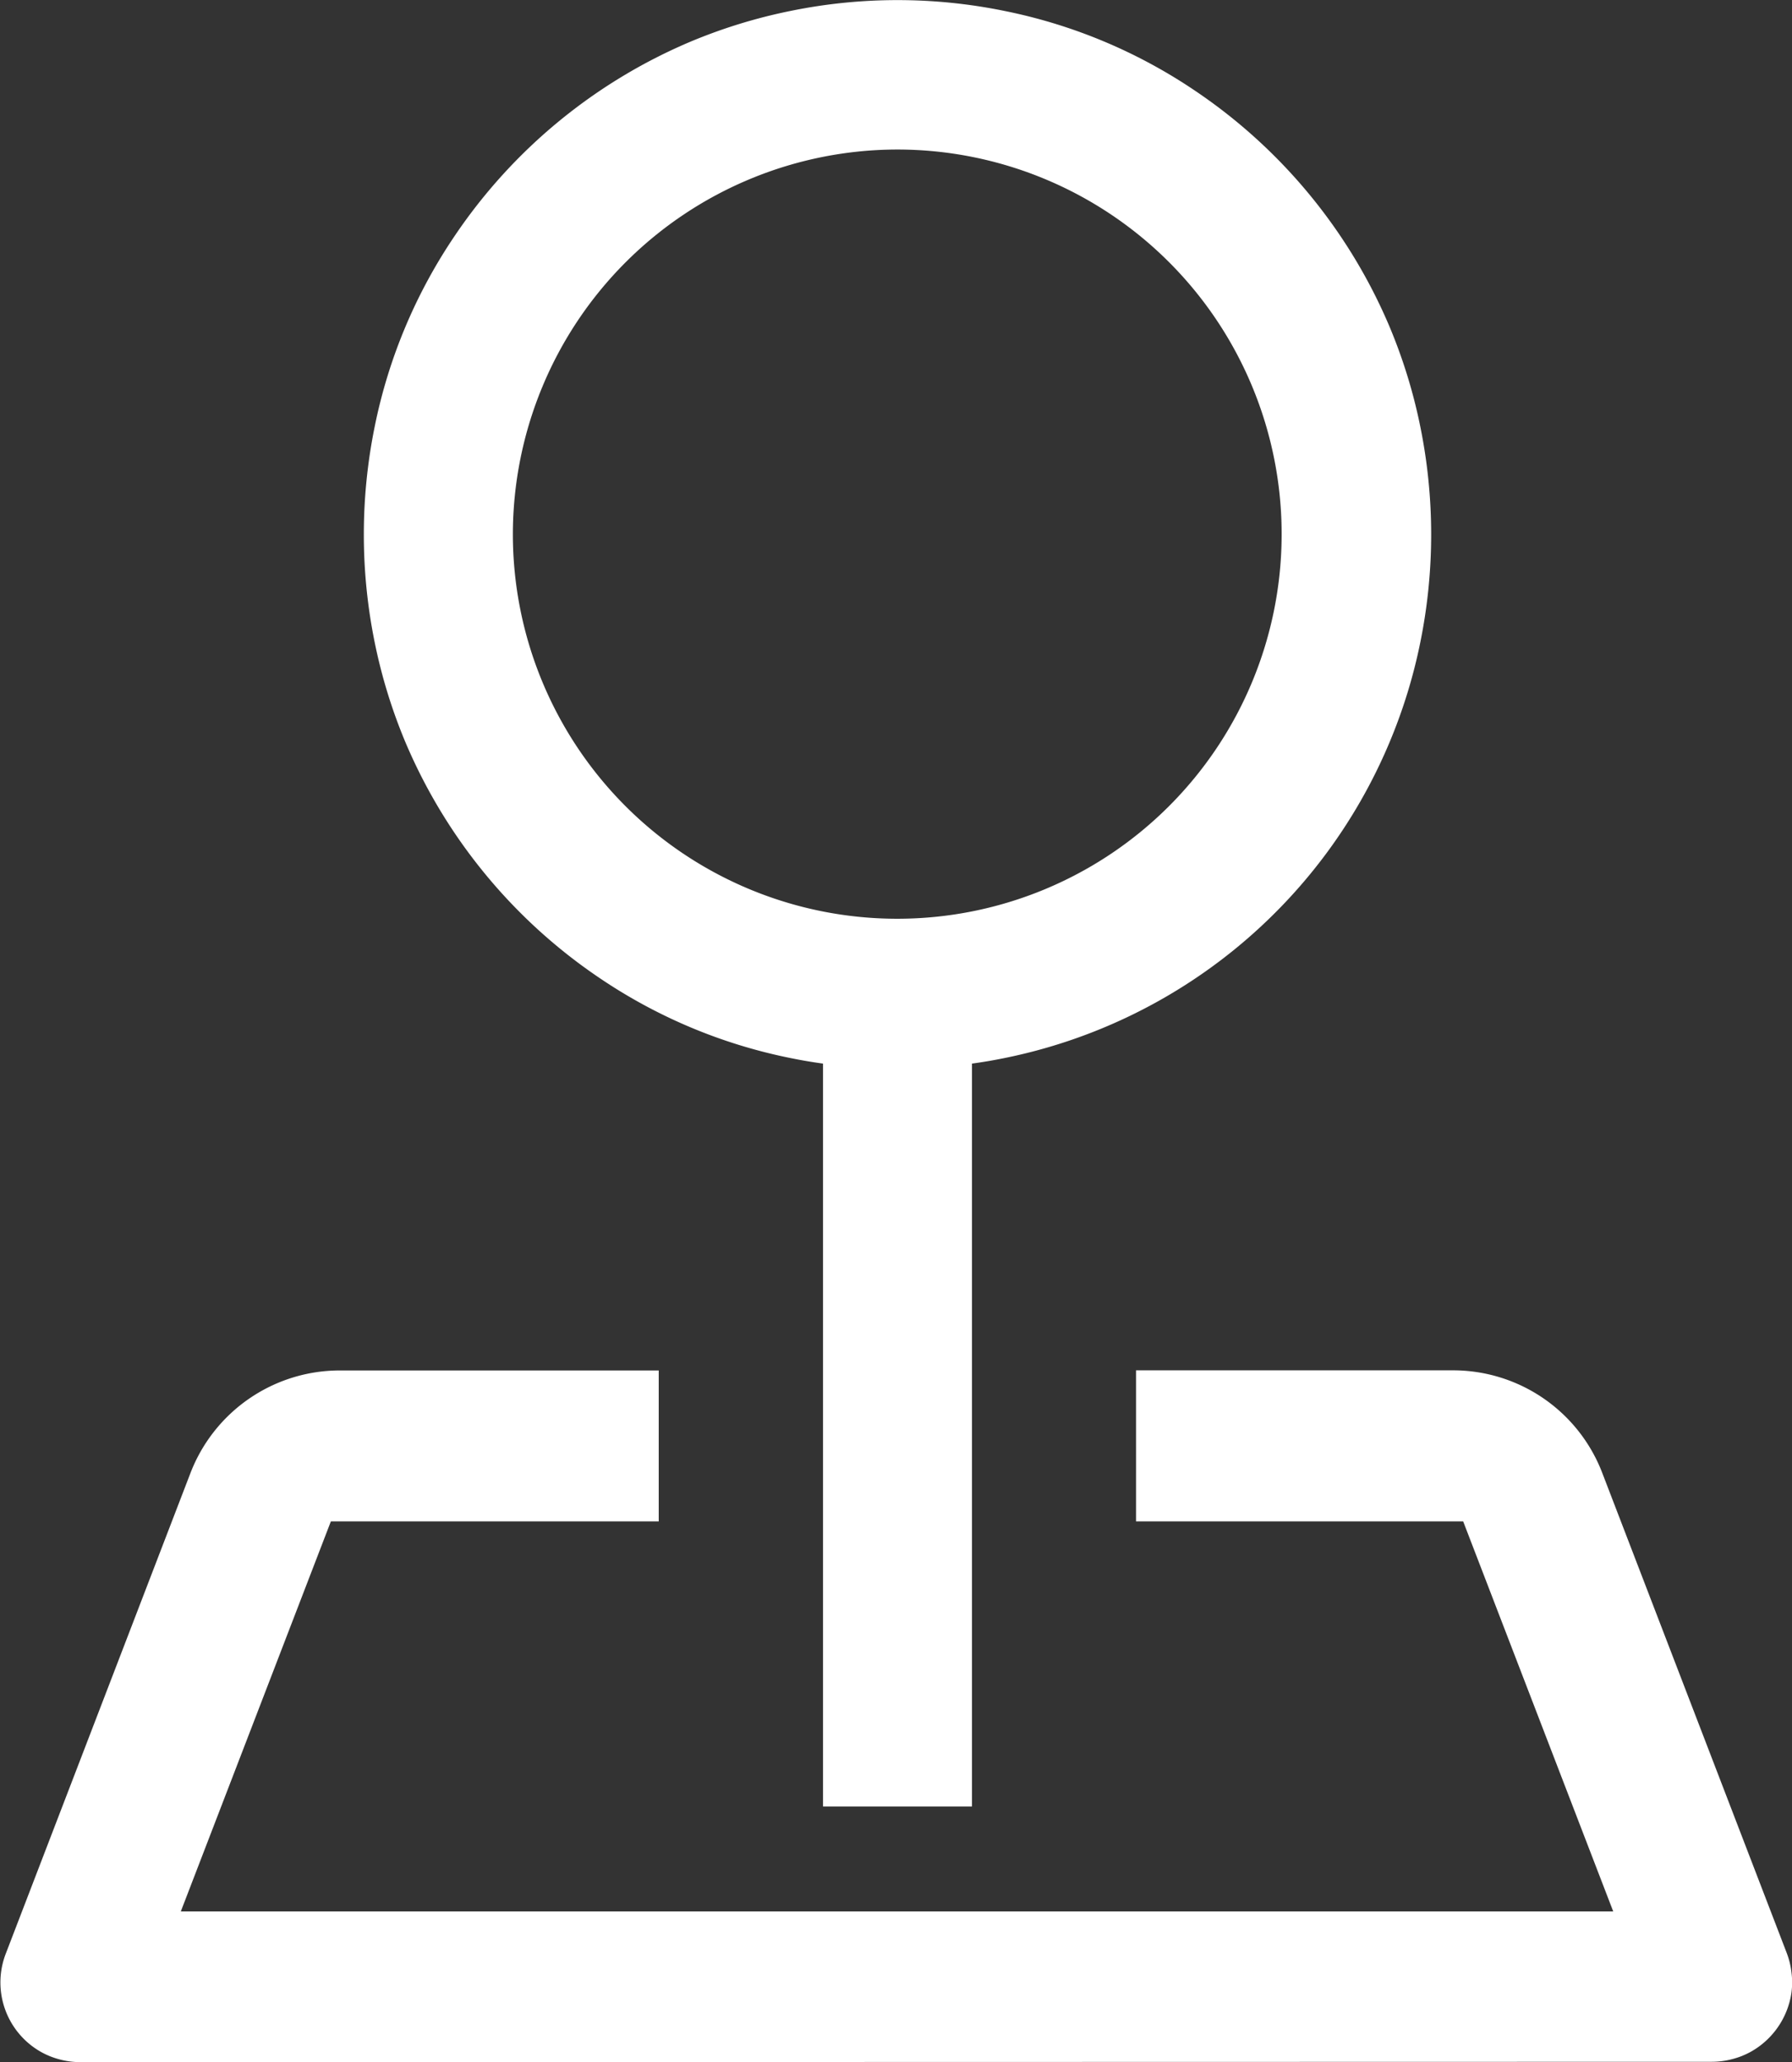 <svg xmlns="http://www.w3.org/2000/svg" width="14.965" height="17.211" viewBox="0 0 14.965 17.211">
  <rect x="0" y="0" width="14.965" height="17.211" fill="#333333" stroke="none"/>
  <path id="路径_316" data-name="路径 316" d="M141.53,102.544a.677.677,0,0,1-.172-.022.661.661,0,0,1-.151-.059.666.666,0,0,1-.3-.829l1.541-4.008a1.337,1.337,0,0,1,1.249-.855h2.661v1.26H143.62l-1.253,3.255h11.962l-1.253-3.255h-2.732V96.77h2.644a1.334,1.334,0,0,1,1.249.855l1.541,4.008a.668.668,0,0,1,.04.165.654.654,0,0,1,0,.162.676.676,0,0,1-.345.5.658.658,0,0,1-.151.059.677.677,0,0,1-.172.022Zm6.2-2.134v-6.2q-.139-.019-.275-.047a4.384,4.384,0,0,1-1.595-.67,4.478,4.478,0,0,1-1.616-1.962,4.437,4.437,0,0,1-.258-.837,4.512,4.512,0,0,1,0-1.8,4.385,4.385,0,0,1,.67-1.595,4.478,4.478,0,0,1,1.962-1.616,4.437,4.437,0,0,1,.837-.258,4.457,4.457,0,0,1,1.794,0,4.384,4.384,0,0,1,1.595.67,4.477,4.477,0,0,1,1.616,1.962,4.419,4.419,0,0,1,.258.837,4.511,4.511,0,0,1,0,1.8,4.419,4.419,0,0,1-.258.837,4.441,4.441,0,0,1-3.211,2.632q-.136.028-.275.047v6.2ZM145.14,89.792a3.21,3.21,0,1,0,3.211-3.211,3.214,3.214,0,0,0-3.211,3.211Z" transform="translate(-140.857 -85.333)" fill="#fff"/>
</svg>
